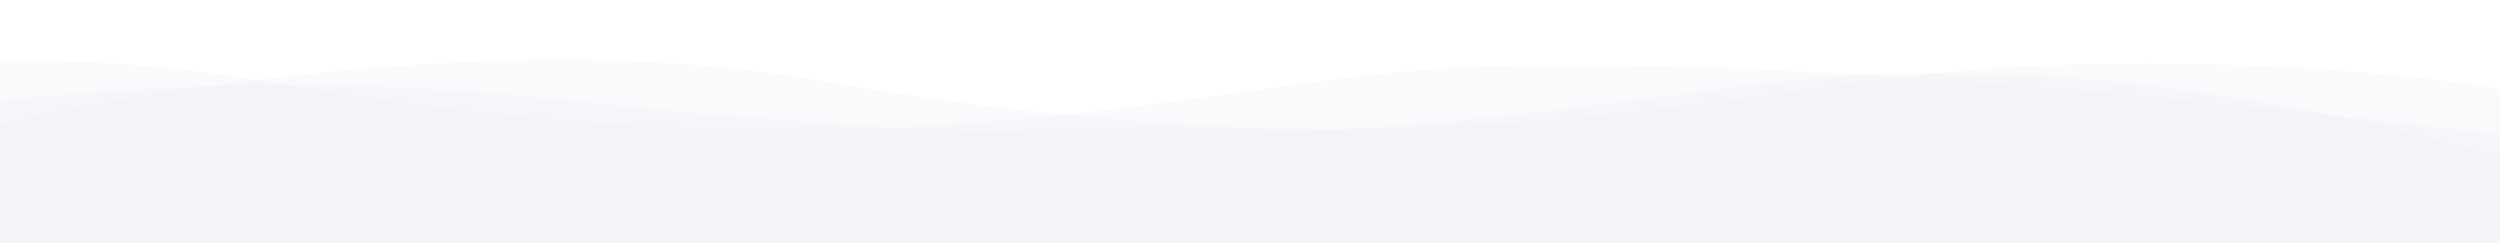 <svg width="1440" height="140" viewBox="0 0 1440 140" fill="none" xmlns="http://www.w3.org/2000/svg">
    <g clip-path="url(#clip0_195_4092)">
        <path opacity="0.2" d="M-5.5 72.854C-5.5 72.854 258.24 8.684 472.32 46.442C843.36 111.728 1016.16 42.722 1176 37.7C1409.76 30.26 1512 67.832 1512 67.832V169.016L-5.5 169.016V72.854Z" fill="#E8EAF2"/>
        <path opacity="0.2" d="M-267 73.311C-267 73.311 -61.08 9.141 153 46.899C524.04 112.185 696.84 43.179 856.68 38.157C1090.44 30.531 1492.5 84 1492.5 84V169.473H-267V73.311Z" fill="#E8EAF2"/>
        <path opacity="0.2" d="M-262.56 108.38C-262.56 108.38 6.24 23.378 314.88 56.672C707.52 98.894 849.6 68.204 1018.56 47.93C1273.44 17.426 1517.76 116.564 1517.76 116.564L1524 184.826L-261.6 179.246L-262.56 108.38Z" fill="#E8EAF2"/>
    </g>
    <defs>
        <clipPath id="clip0_195_4092">
            <rect width="1440" height="140" fill="white"/>
        </clipPath>
    </defs>
</svg>
